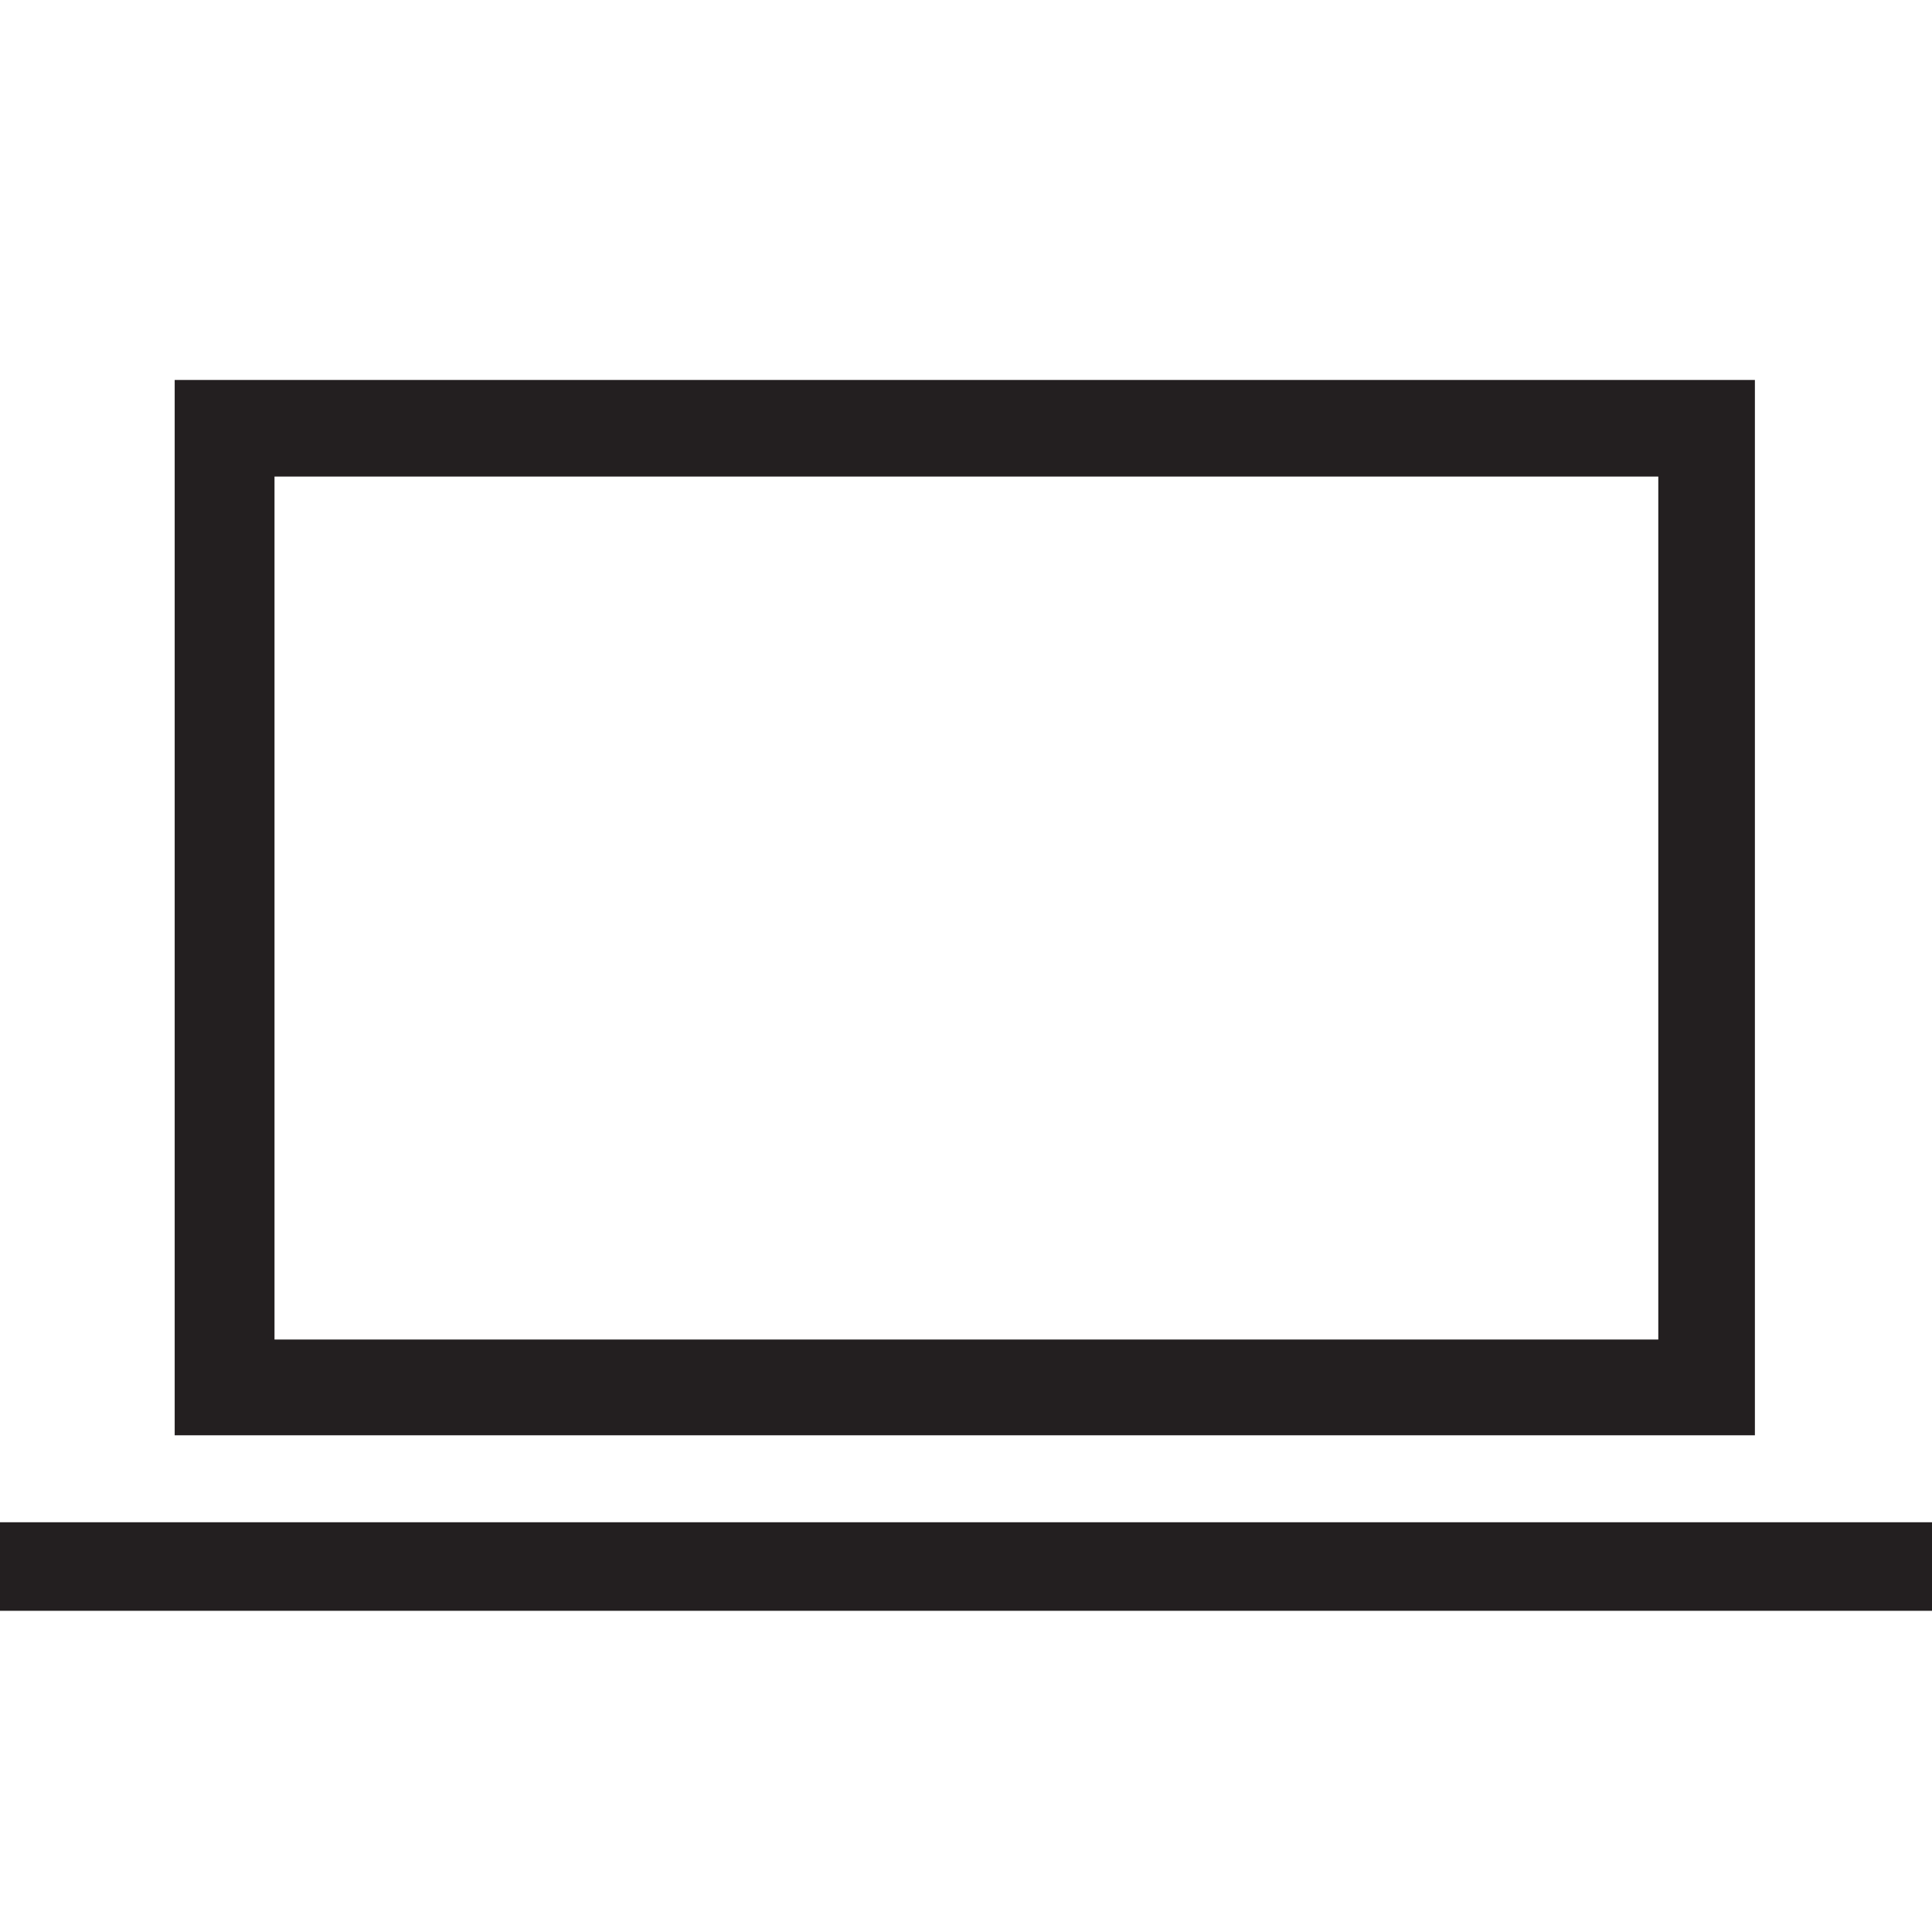 <?xml version="1.0" encoding="UTF-8"?>
<svg id="Layer_1" data-name="Layer 1" xmlns="http://www.w3.org/2000/svg" viewBox="0 0 24 24">
  <defs>
    <style>
      .cls-1 {
        fill-rule: evenodd;
      }

      .cls-1, .cls-2 {
        fill: #231f20;
        stroke-width: 0px;
      }
    </style>
  </defs>
  <g id="Icons">
    <rect class="cls-2" y="18.91" width="24" height="1.1"/>
    <path class="cls-1" d="M3.41,16.64h17.19V5.92H3.41v10.72ZM2.17,17.83h19.63V4.72H2.17v13.11Z"/>
  </g>
</svg>